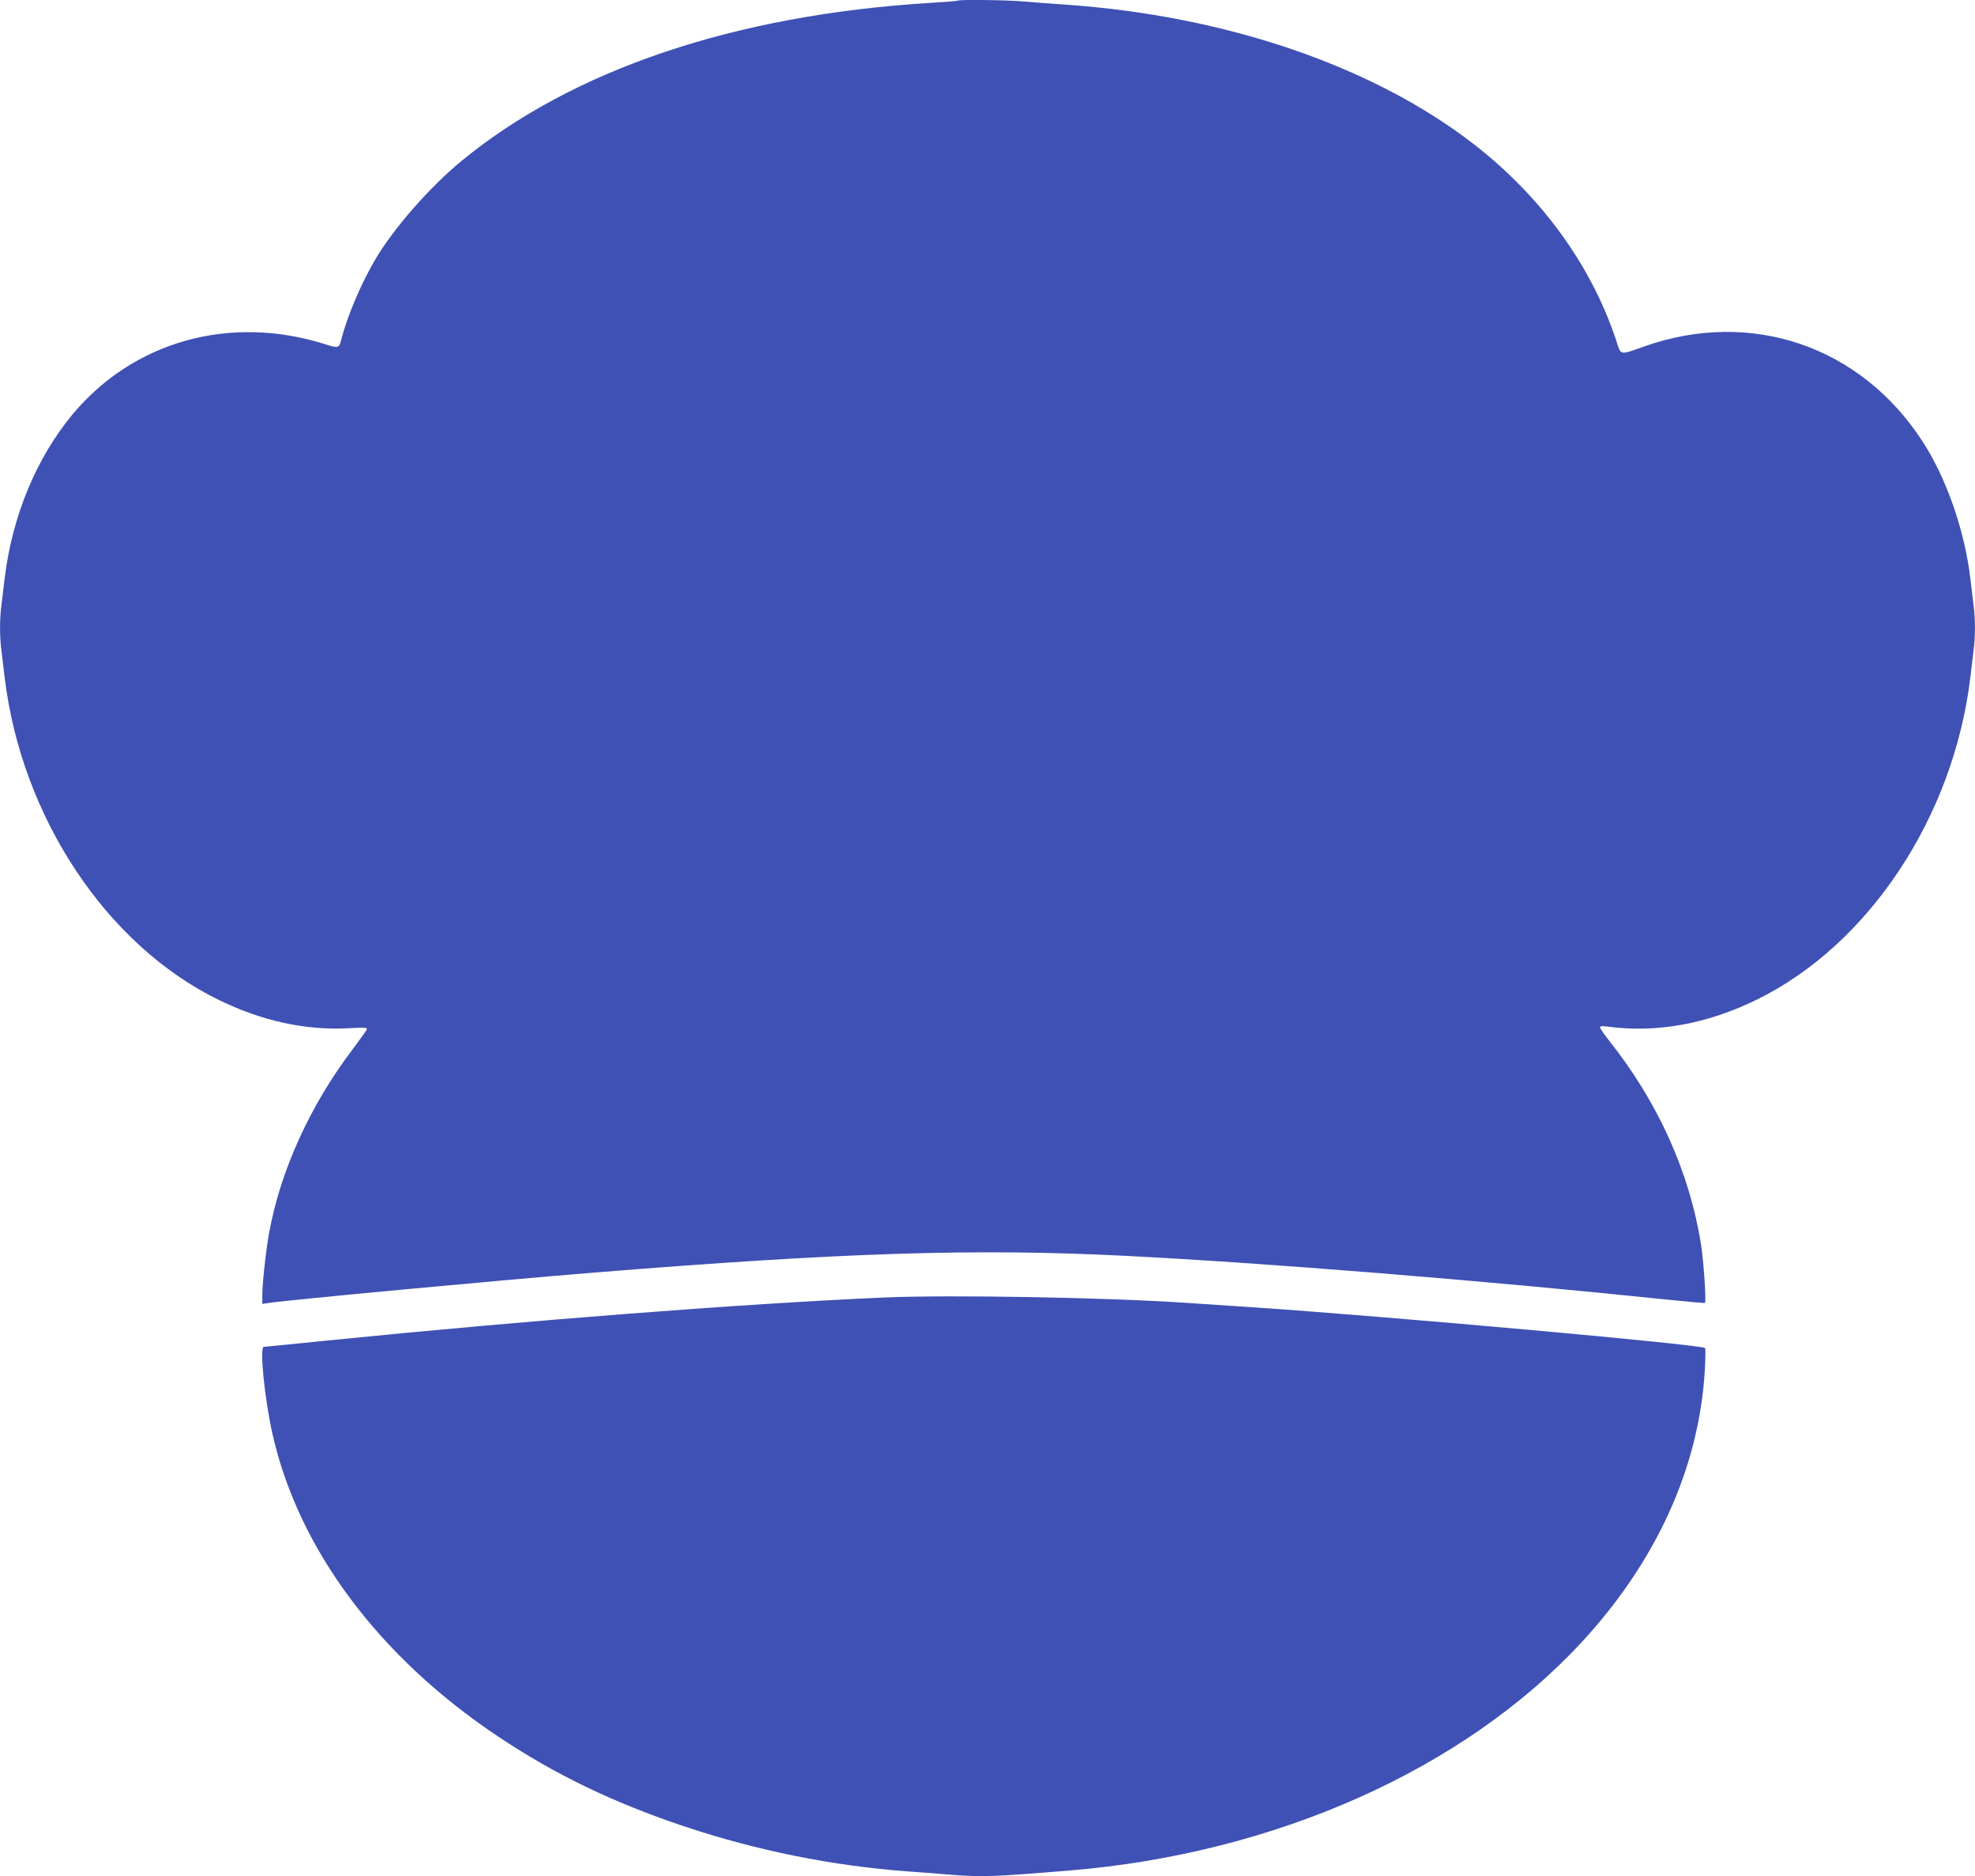 <?xml version="1.0" standalone="no"?>
<!DOCTYPE svg PUBLIC "-//W3C//DTD SVG 20010904//EN"
 "http://www.w3.org/TR/2001/REC-SVG-20010904/DTD/svg10.dtd">
<svg version="1.0" xmlns="http://www.w3.org/2000/svg"
 width="1280pt" height="1216pt" viewBox="0 0 1280 1216"
 preserveAspectRatio="xMidYMid meet">
<g transform="translate(0,1216) scale(0.1,-0.1)"
fill="#3f51b5" stroke="none">
<path d="M6209 12156 c-2 -2 -85 -9 -184 -15 -1265 -78 -2315 -433 -3035
-1025 -203 -167 -437 -434 -555 -633 -95 -160 -185 -373 -225 -530 -13 -50
-18 -51 -110 -22 -611 191 -1234 17 -1629 -456 -236 -284 -392 -661 -441
-1065 -6 -52 -15 -128 -20 -168 -13 -93 -13 -211 0 -304 5 -40 14 -116 20
-168 109 -905 658 -1734 1385 -2090 281 -138 567 -200 844 -185 106 6 123 5
118 -8 -3 -8 -46 -68 -95 -133 -273 -361 -465 -783 -538 -1186 -20 -109 -44
-327 -44 -401 l0 -59 38 6 c124 19 1457 144 2097 196 1618 131 2488 159 3455
110 910 -46 2317 -159 3525 -285 126 -13 232 -22 235 -20 9 6 -8 264 -25 374
-74 472 -280 930 -602 1333 -29 37 -53 72 -53 79 0 8 14 10 47 5 316 -43 646
16 968 174 727 356 1276 1185 1385 2090 6 52 15 128 20 168 13 93 13 211 0
304 -5 40 -14 116 -20 168 -38 315 -156 653 -312 892 -402 617 -1111 857
-1803 612 -161 -57 -148 -60 -180 38 -160 485 -483 931 -920 1271 -654 508
-1609 835 -2650 907 -88 6 -207 15 -265 20 -103 10 -423 14 -431 6z"/>
<path d="M5735 3750 c-913 -40 -2303 -147 -3622 -280 -216 -22 -397 -40 -403
-40 -29 0 4 -332 56 -565 168 -746 690 -1446 1464 -1962 368 -246 750 -430
1210 -583 464 -155 955 -254 1440 -290 85 -6 208 -15 272 -21 209 -17 293 -14
783 27 1326 109 2547 653 3309 1472 491 529 768 1139 805 1771 4 75 5 139 2
143 -18 22 -2006 201 -2911 263 -201 13 -403 27 -450 30 -520 35 -1525 53
-1955 35z"/>
</g>
</svg>
